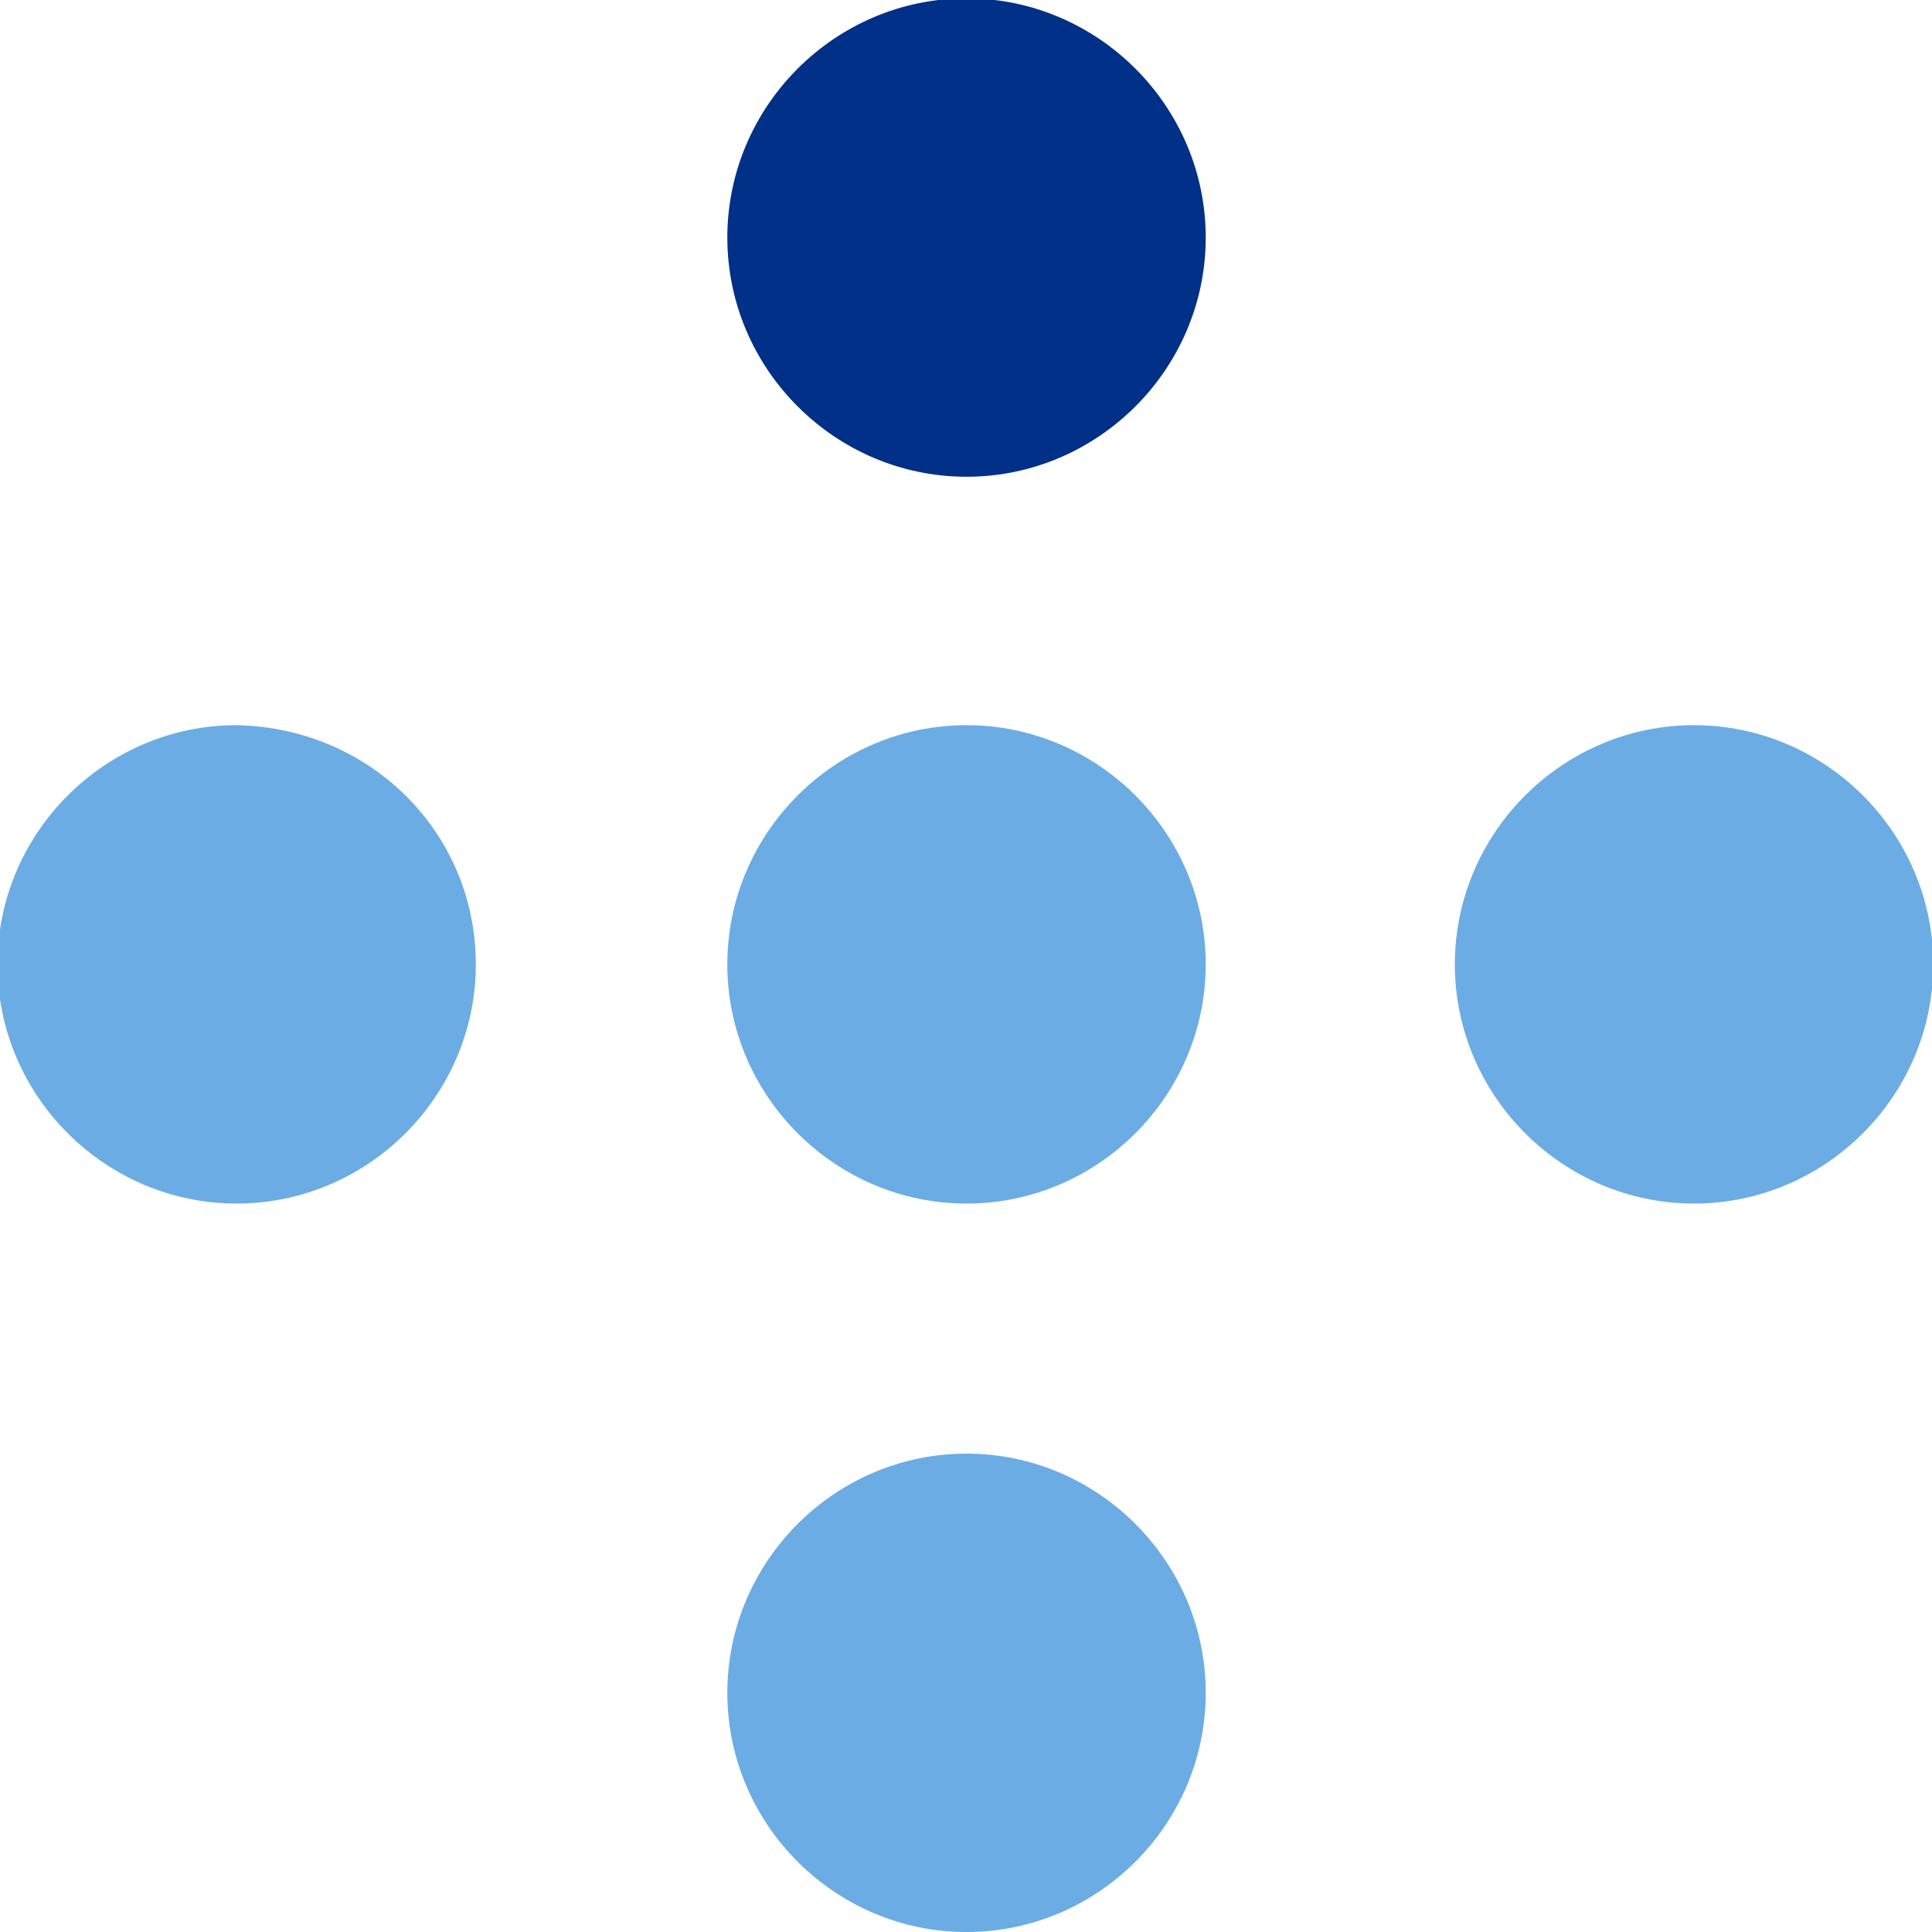 <?xml version="1.0" encoding="utf-8"?>
<!-- Generator: Adobe Illustrator 27.0.1, SVG Export Plug-In . SVG Version: 6.00 Build 0)  -->
<svg version="1.1" id="Layer_1" xmlns="http://www.w3.org/2000/svg" xmlns:xlink="http://www.w3.org/1999/xlink" x="0px" y="0px"
	 viewBox="0 0 73.5 73.5" style="enable-background:new 0 0 73.5 73.5;" xml:space="preserve">
<style type="text/css">
	.st0{fill:#003087;}
	.st1{fill:#6CACE4;}
</style>
<g transform="translate(34.37 48.337)">
	<path class="st0" d="M11.5-39.3c0,5-4.1,9.1-9.1,9.1s-9.1-4.1-9.1-9.1c0-5,4.1-9.1,9.1-9.1S11.5-44.3,11.5-39.3"/>
</g>
<g transform="translate(34.37 27.588)">
	<path class="st1" d="M11.5,9.1c0,5-4.1,9.1-9.1,9.1s-9.1-4.1-9.1-9.1c0-5,4.1-9.1,9.1-9.1S11.5,4.1,11.5,9.1"/>
</g>
<g transform="translate(13.602 27.588)">
	<path class="st1" d="M4.5,9.1c0,5-4.1,9.1-9.1,9.1c-5,0-9.1-4.1-9.1-9.1c0-5,4.1-9.1,9.1-9.1C0.5,0.1,4.5,4.1,4.5,9.1"/>
</g>
<g transform="translate(55.147 27.588)">
	<path class="st1" d="M18.4,9.1c0,5-4.1,9.1-9.1,9.1s-9.1-4.1-9.1-9.1c0-5,4.1-9.1,9.1-9.1S18.4,4.1,18.4,9.1"/>
</g>
<g transform="translate(34.37 6.801)">
	<path class="st1" d="M11.5,57.6c0,5-4.1,9.1-9.1,9.1s-9.1-4.1-9.1-9.1c0-5,4.1-9.1,9.1-9.1S11.5,52.6,11.5,57.6"/>
</g>
</svg>
